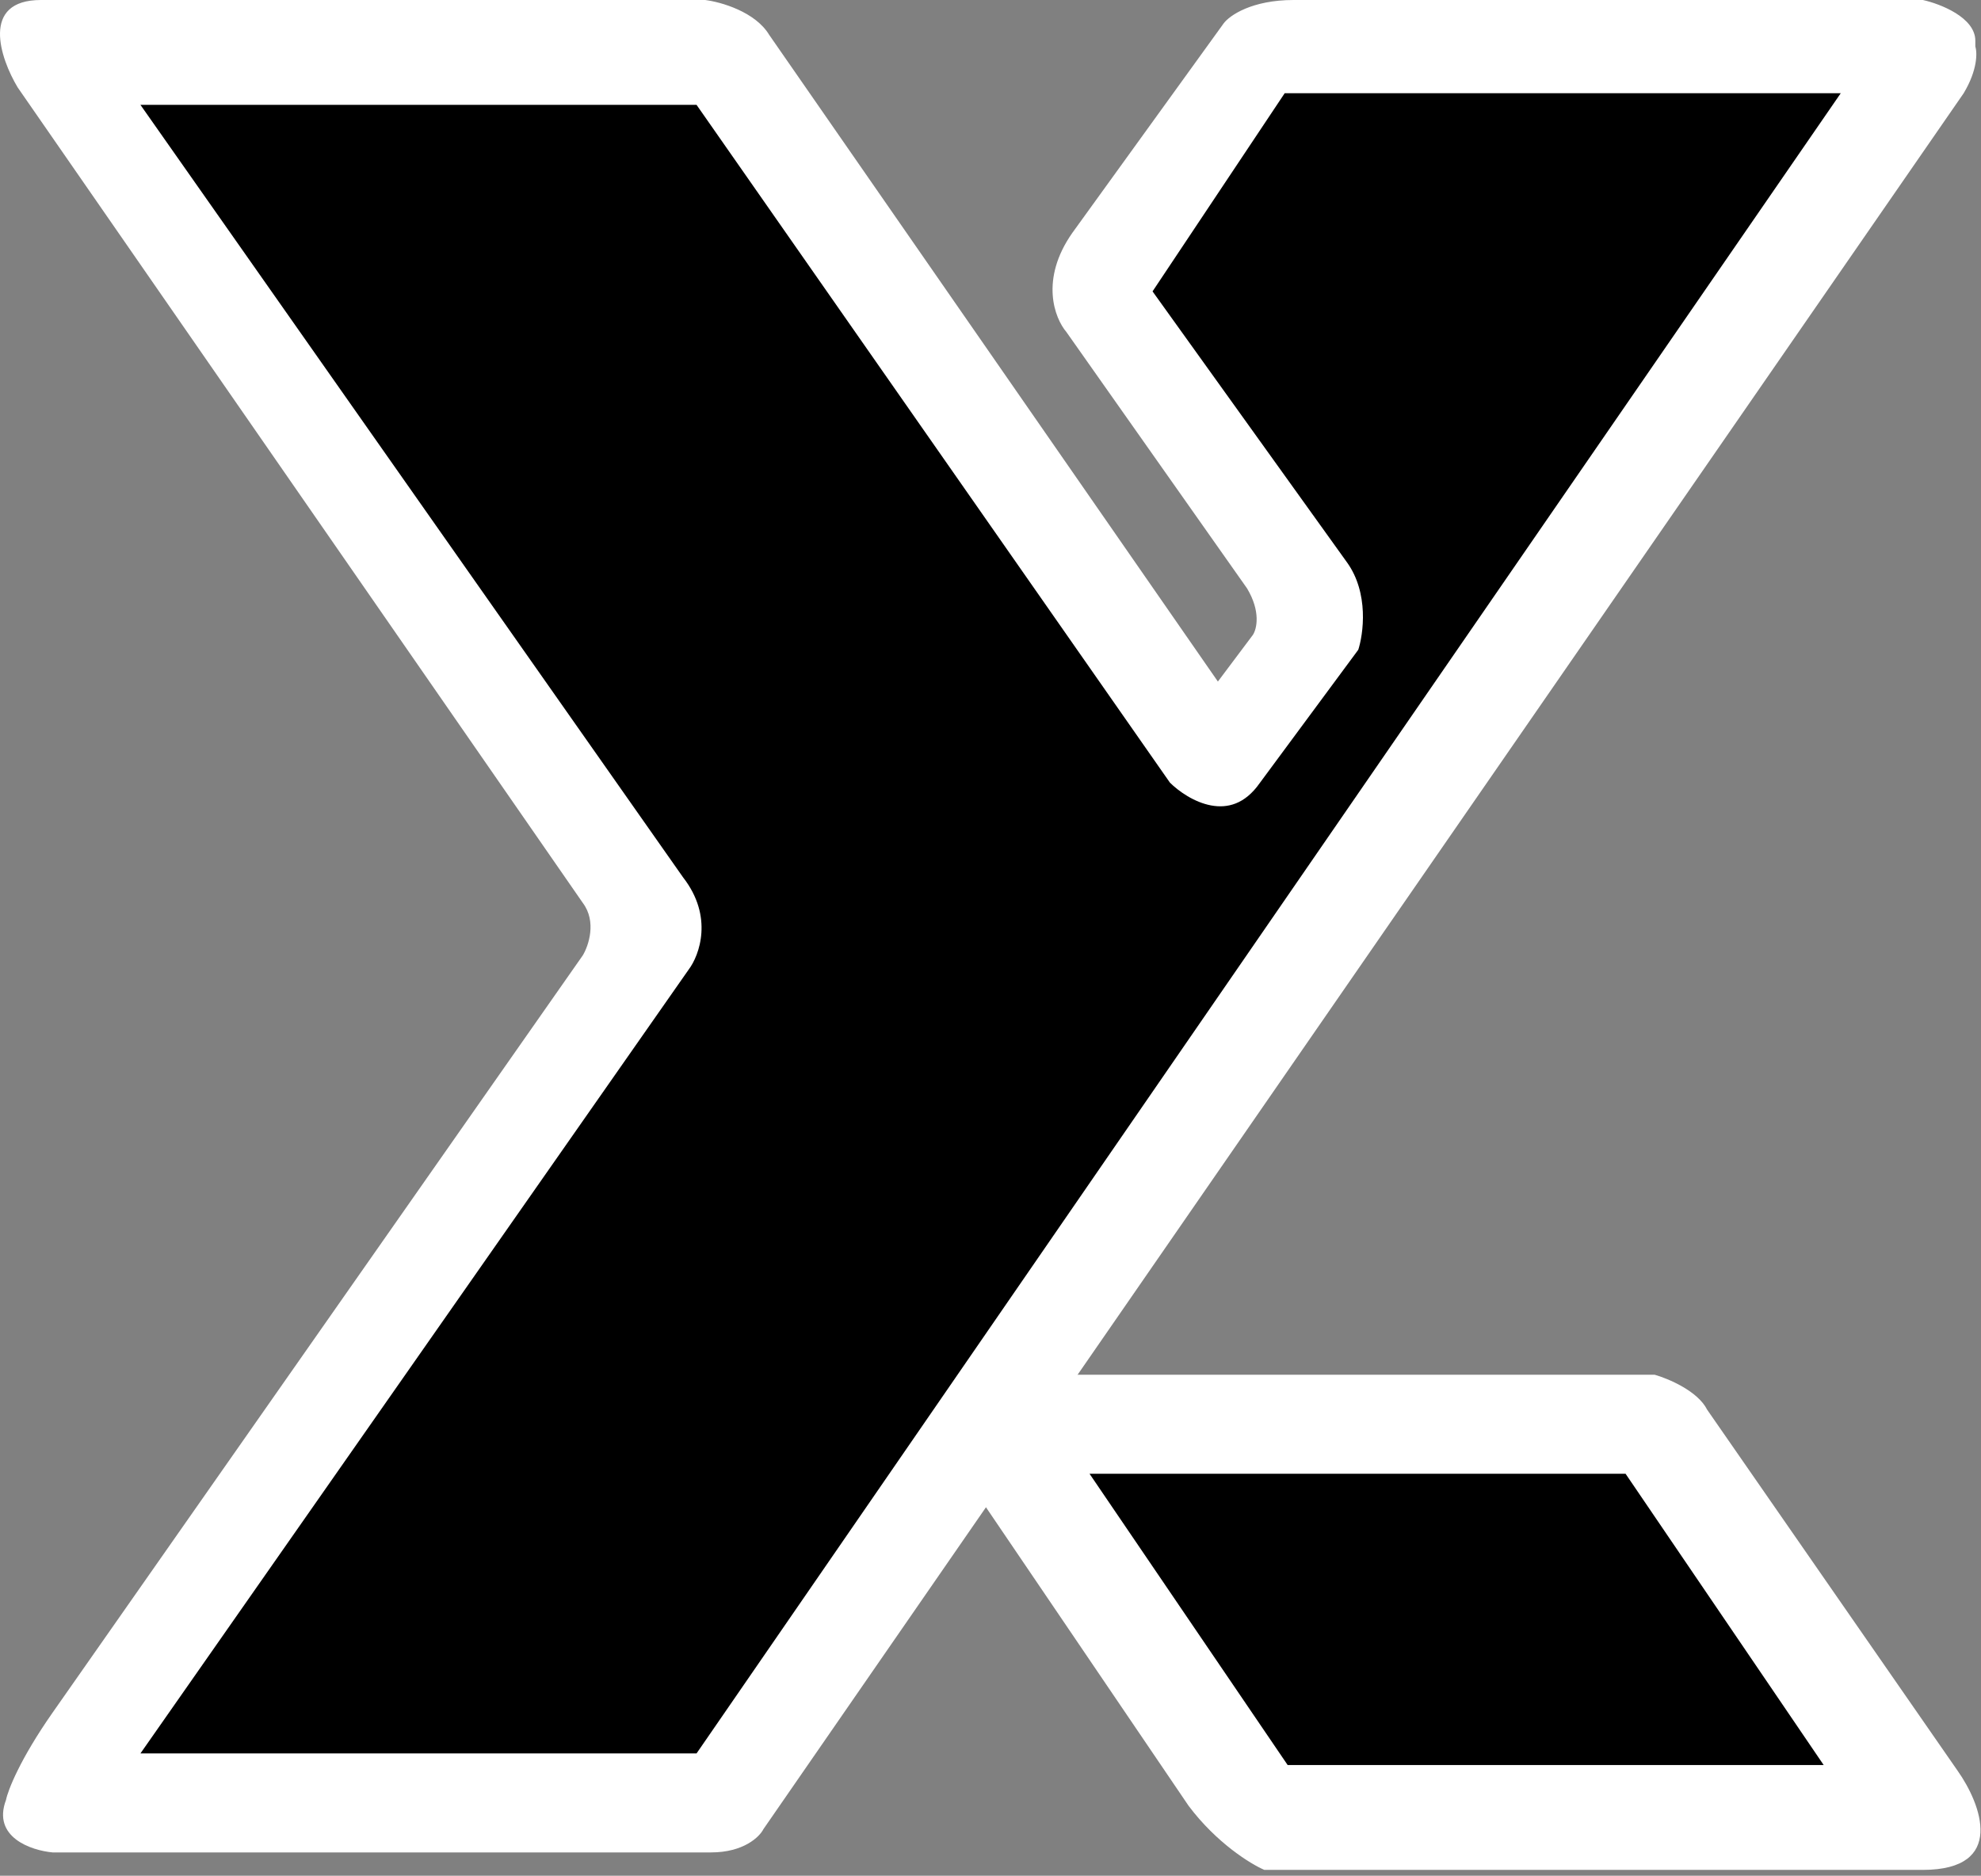 <svg width="170" height="161" viewBox="0 0 170 161" fill="none" xmlns="http://www.w3.org/2000/svg">
<rect x="0" y="0" width="170" height="161" fill="#808080" stroke="none"/>
<path d="M60.514 0H4.014H3.514C-1.686 0 0.014 5 1.514 7.5L50.014 77.5C51.214 79.1 50.514 81.167 50.014 82L4.514 147C1.714 151 0.681 153.667 0.514 154.5C-0.686 157.7 2.681 158.833 4.514 159H61.014C63.814 159 65.18 157.667 65.514 157L168.514 8C169.714 6 169.681 4.5 169.514 4V3.5C169.514 1.5 166.514 0.333 165.014 0H111.014C107.414 0 105.514 1.333 105.014 2L92.014 20C89.214 24 90.514 27.333 91.514 28.5L107.014 50.5C108.214 52.5 107.847 54 107.514 54.5L104.514 58.5L66.014 3C64.814 1 61.847 0.167 60.514 0Z" fill="white"/>
<path d="M100.014 67.5L59.514 9.5H13.014L59.014 75C61.814 78.6 60.514 82.167 59.514 83.5L13.014 150H59.514L157.014 8.5H110.514L99.514 25L116.014 48C118.014 50.8 117.514 54.5 117.014 56L108.514 67.5C105.714 71.5 101.681 69.167 100.014 67.5Z" fill="black" stroke="black"/>
<path d="M142 118H89.5L83 127L102 155C104.4 158.2 107.333 160 108.5 160.5H165C172.2 160.5 170 154.833 168 152L146.5 121C145.7 119.4 143.167 118.333 142 118Z" fill="white"/>
<path d="M139.5 126.5H93.5L110.5 151.5H156.5L139.5 126.5Z" fill="black"/>
</svg>
